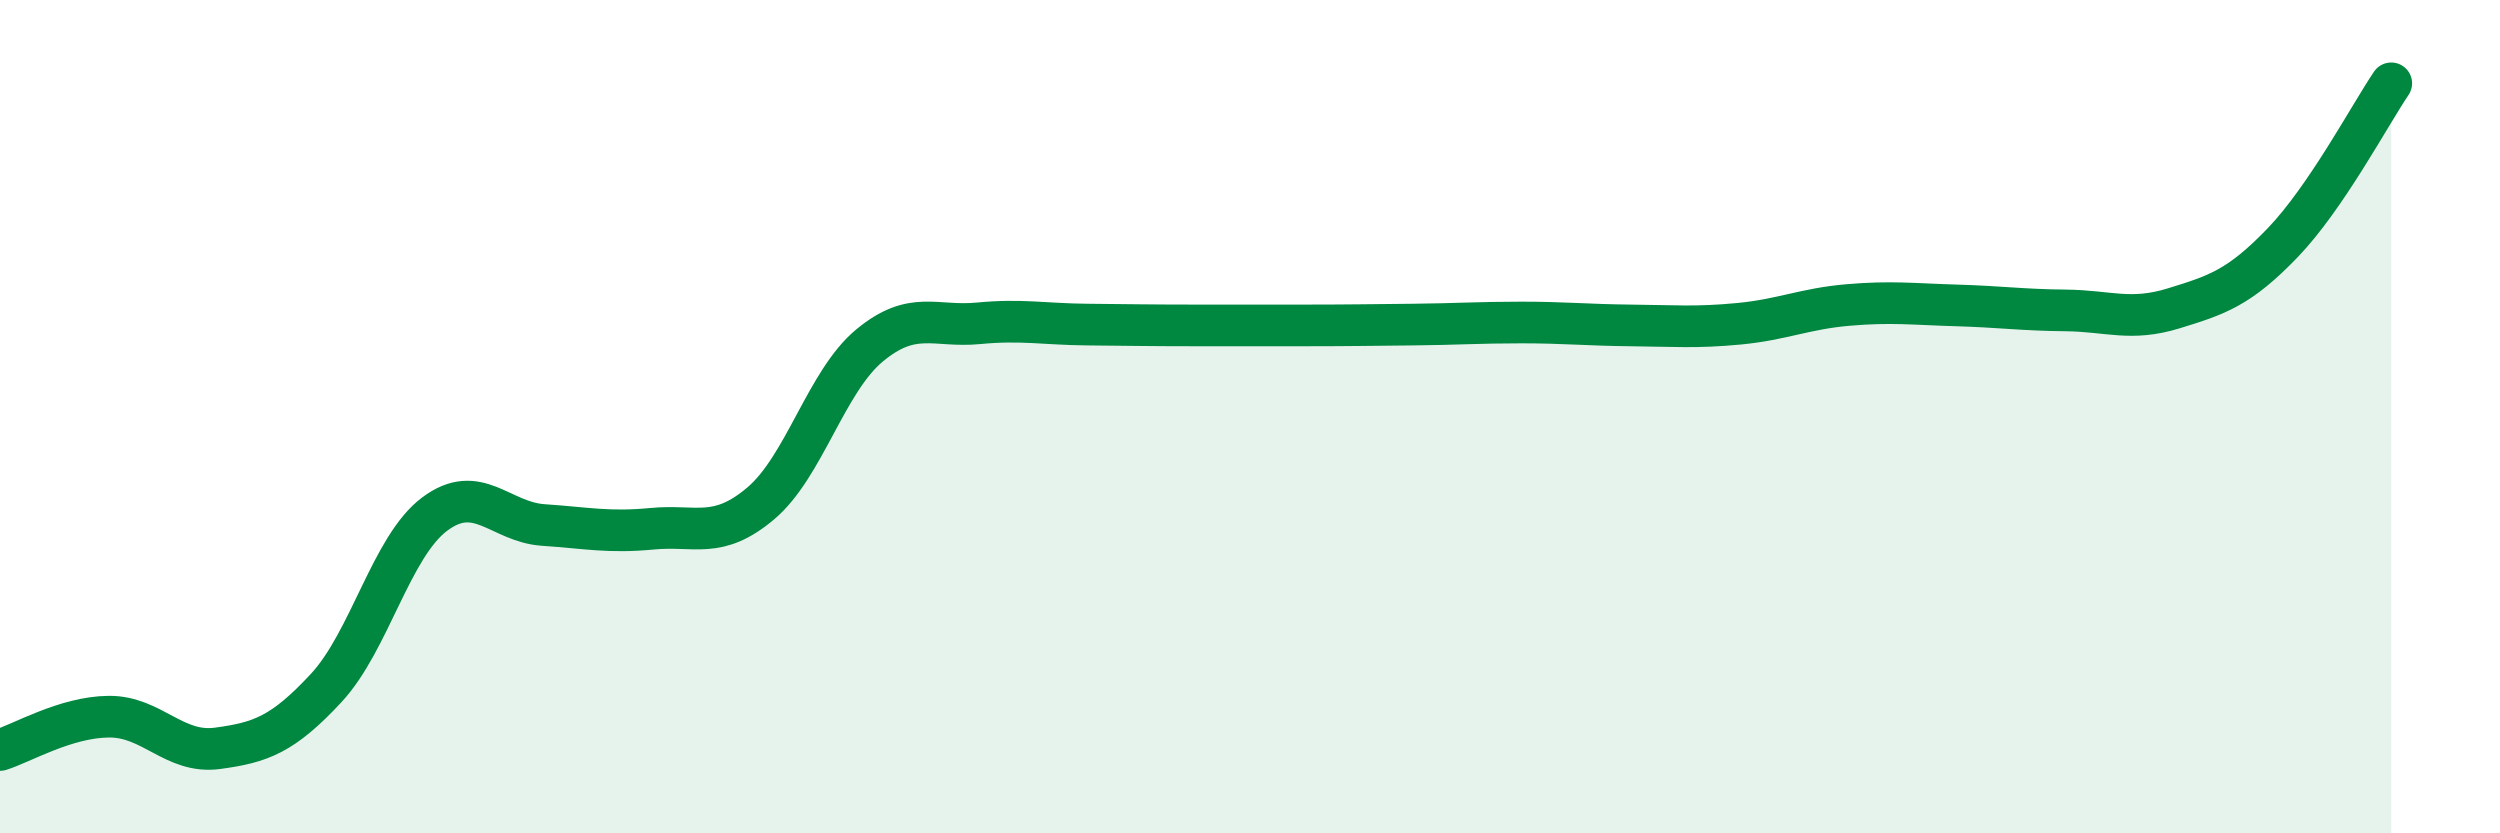 
    <svg width="60" height="20" viewBox="0 0 60 20" xmlns="http://www.w3.org/2000/svg">
      <path
        d="M 0,18 C 0.52,17.84 1.57,17.21 2.61,17.2 C 3.65,17.19 4.18,18.1 5.22,17.96 C 6.26,17.82 6.79,17.63 7.83,16.51 C 8.87,15.39 9.39,13.12 10.43,12.34 C 11.47,11.56 12,12.53 13.04,12.6 C 14.08,12.67 14.61,12.79 15.65,12.69 C 16.69,12.59 17.22,12.96 18.26,12.08 C 19.3,11.2 19.83,9.15 20.87,8.29 C 21.91,7.43 22.44,7.86 23.48,7.76 C 24.52,7.66 25.05,7.78 26.09,7.79 C 27.13,7.8 27.66,7.81 28.7,7.81 C 29.74,7.81 30.26,7.81 31.3,7.81 C 32.34,7.81 32.87,7.8 33.91,7.79 C 34.95,7.78 35.48,7.74 36.52,7.74 C 37.56,7.74 38.09,7.8 39.13,7.81 C 40.17,7.82 40.7,7.87 41.74,7.77 C 42.78,7.67 43.31,7.41 44.35,7.32 C 45.39,7.23 45.92,7.3 46.96,7.33 C 48,7.36 48.53,7.44 49.57,7.45 C 50.61,7.46 51.13,7.72 52.17,7.4 C 53.21,7.08 53.74,6.91 54.78,5.83 C 55.82,4.75 56.87,2.77 57.39,2L57.39 20L0 20Z"
        fill="#008740"
        opacity="0.1"
        stroke-linecap="round"
        stroke-linejoin="round"
      />
      <path
        d="M 0,18 C 0.52,17.84 1.57,17.21 2.61,17.2 C 3.65,17.19 4.18,18.1 5.22,17.96 C 6.26,17.82 6.79,17.63 7.83,16.51 C 8.87,15.39 9.39,13.12 10.43,12.34 C 11.47,11.56 12,12.53 13.04,12.6 C 14.08,12.67 14.61,12.79 15.65,12.69 C 16.69,12.59 17.22,12.96 18.26,12.08 C 19.3,11.2 19.83,9.15 20.87,8.29 C 21.91,7.43 22.44,7.86 23.48,7.76 C 24.52,7.66 25.05,7.78 26.09,7.79 C 27.13,7.8 27.66,7.81 28.7,7.81 C 29.74,7.81 30.26,7.81 31.3,7.81 C 32.34,7.81 32.87,7.8 33.91,7.79 C 34.95,7.78 35.48,7.74 36.52,7.74 C 37.56,7.74 38.09,7.8 39.13,7.81 C 40.17,7.82 40.7,7.87 41.74,7.77 C 42.78,7.67 43.31,7.41 44.35,7.32 C 45.39,7.23 45.92,7.3 46.96,7.33 C 48,7.36 48.53,7.44 49.57,7.45 C 50.61,7.46 51.13,7.72 52.17,7.4 C 53.21,7.08 53.74,6.91 54.78,5.83 C 55.82,4.75 56.87,2.77 57.39,2"
        stroke="#008740"
        stroke-width="1"
        fill="none"
        stroke-linecap="round"
        stroke-linejoin="round"
      />
    </svg>
  